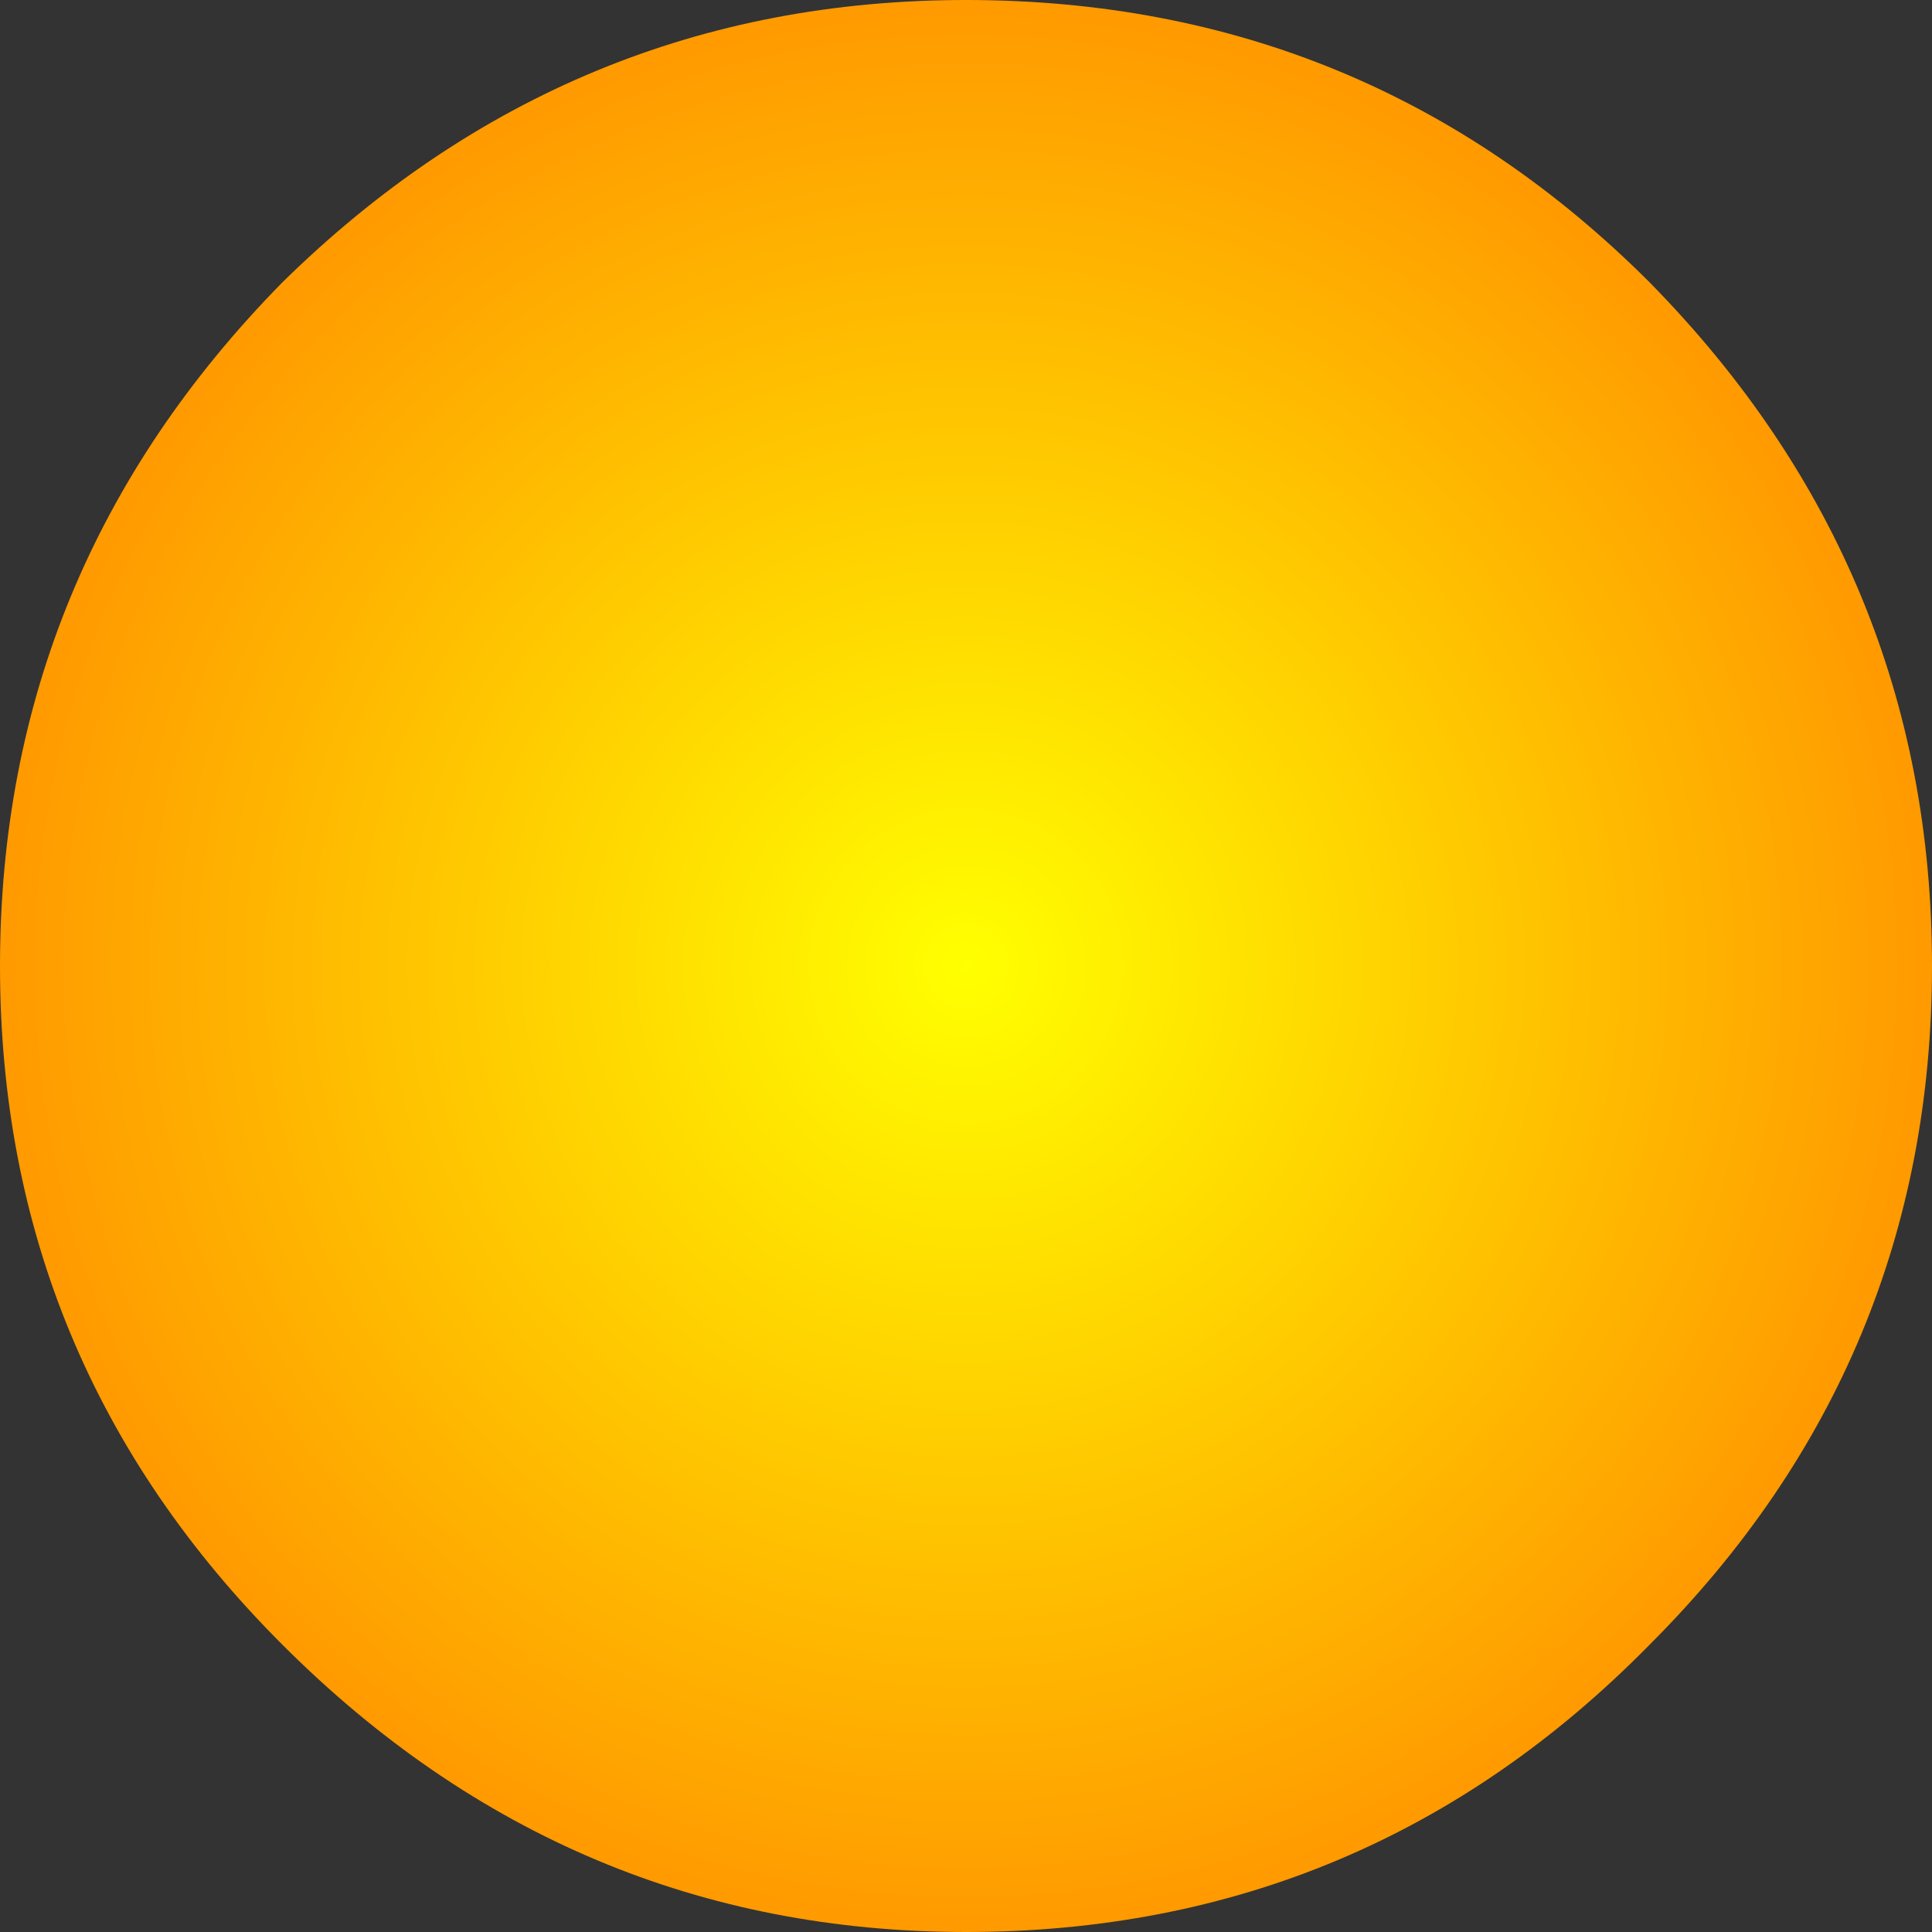 <?xml version="1.0" encoding="UTF-8" standalone="no"?>
<svg xmlns:xlink="http://www.w3.org/1999/xlink" height="19.5px" width="19.5px" xmlns="http://www.w3.org/2000/svg">
  <rect width="100%" height="100%" fill="#333333" stroke="none"/>
  <g transform="matrix(1.0, 0.0, 0.0, 1.0, 9.75, 9.75)">
    <path d="M6.9 6.85 Q4.05 9.75 0.0 9.75 -4.0 9.75 -6.9 6.85 -9.75 4.0 -9.75 0.0 -9.75 -4.0 -6.9 -6.9 -4.0 -9.75 0.0 -9.75 4.05 -9.75 6.9 -6.9 9.75 -4.0 9.75 0.0 9.75 4.0 6.9 6.85" fill="url(#gradient0)" fill-rule="evenodd" stroke="none"/>
  </g>
  <defs>
    <radialGradient cx="0" cy="0" gradientTransform="matrix(0.012, 0.0, 0.0, 0.012, 0.0, 0.0)" gradientUnits="userSpaceOnUse" id="gradient0" r="819.2" spreadMethod="pad">
      <stop offset="0.0" stop-color="#ffff00"/>
      <stop offset="1.0" stop-color="#ff9900"/>
    </radialGradient>
  </defs>
</svg>
